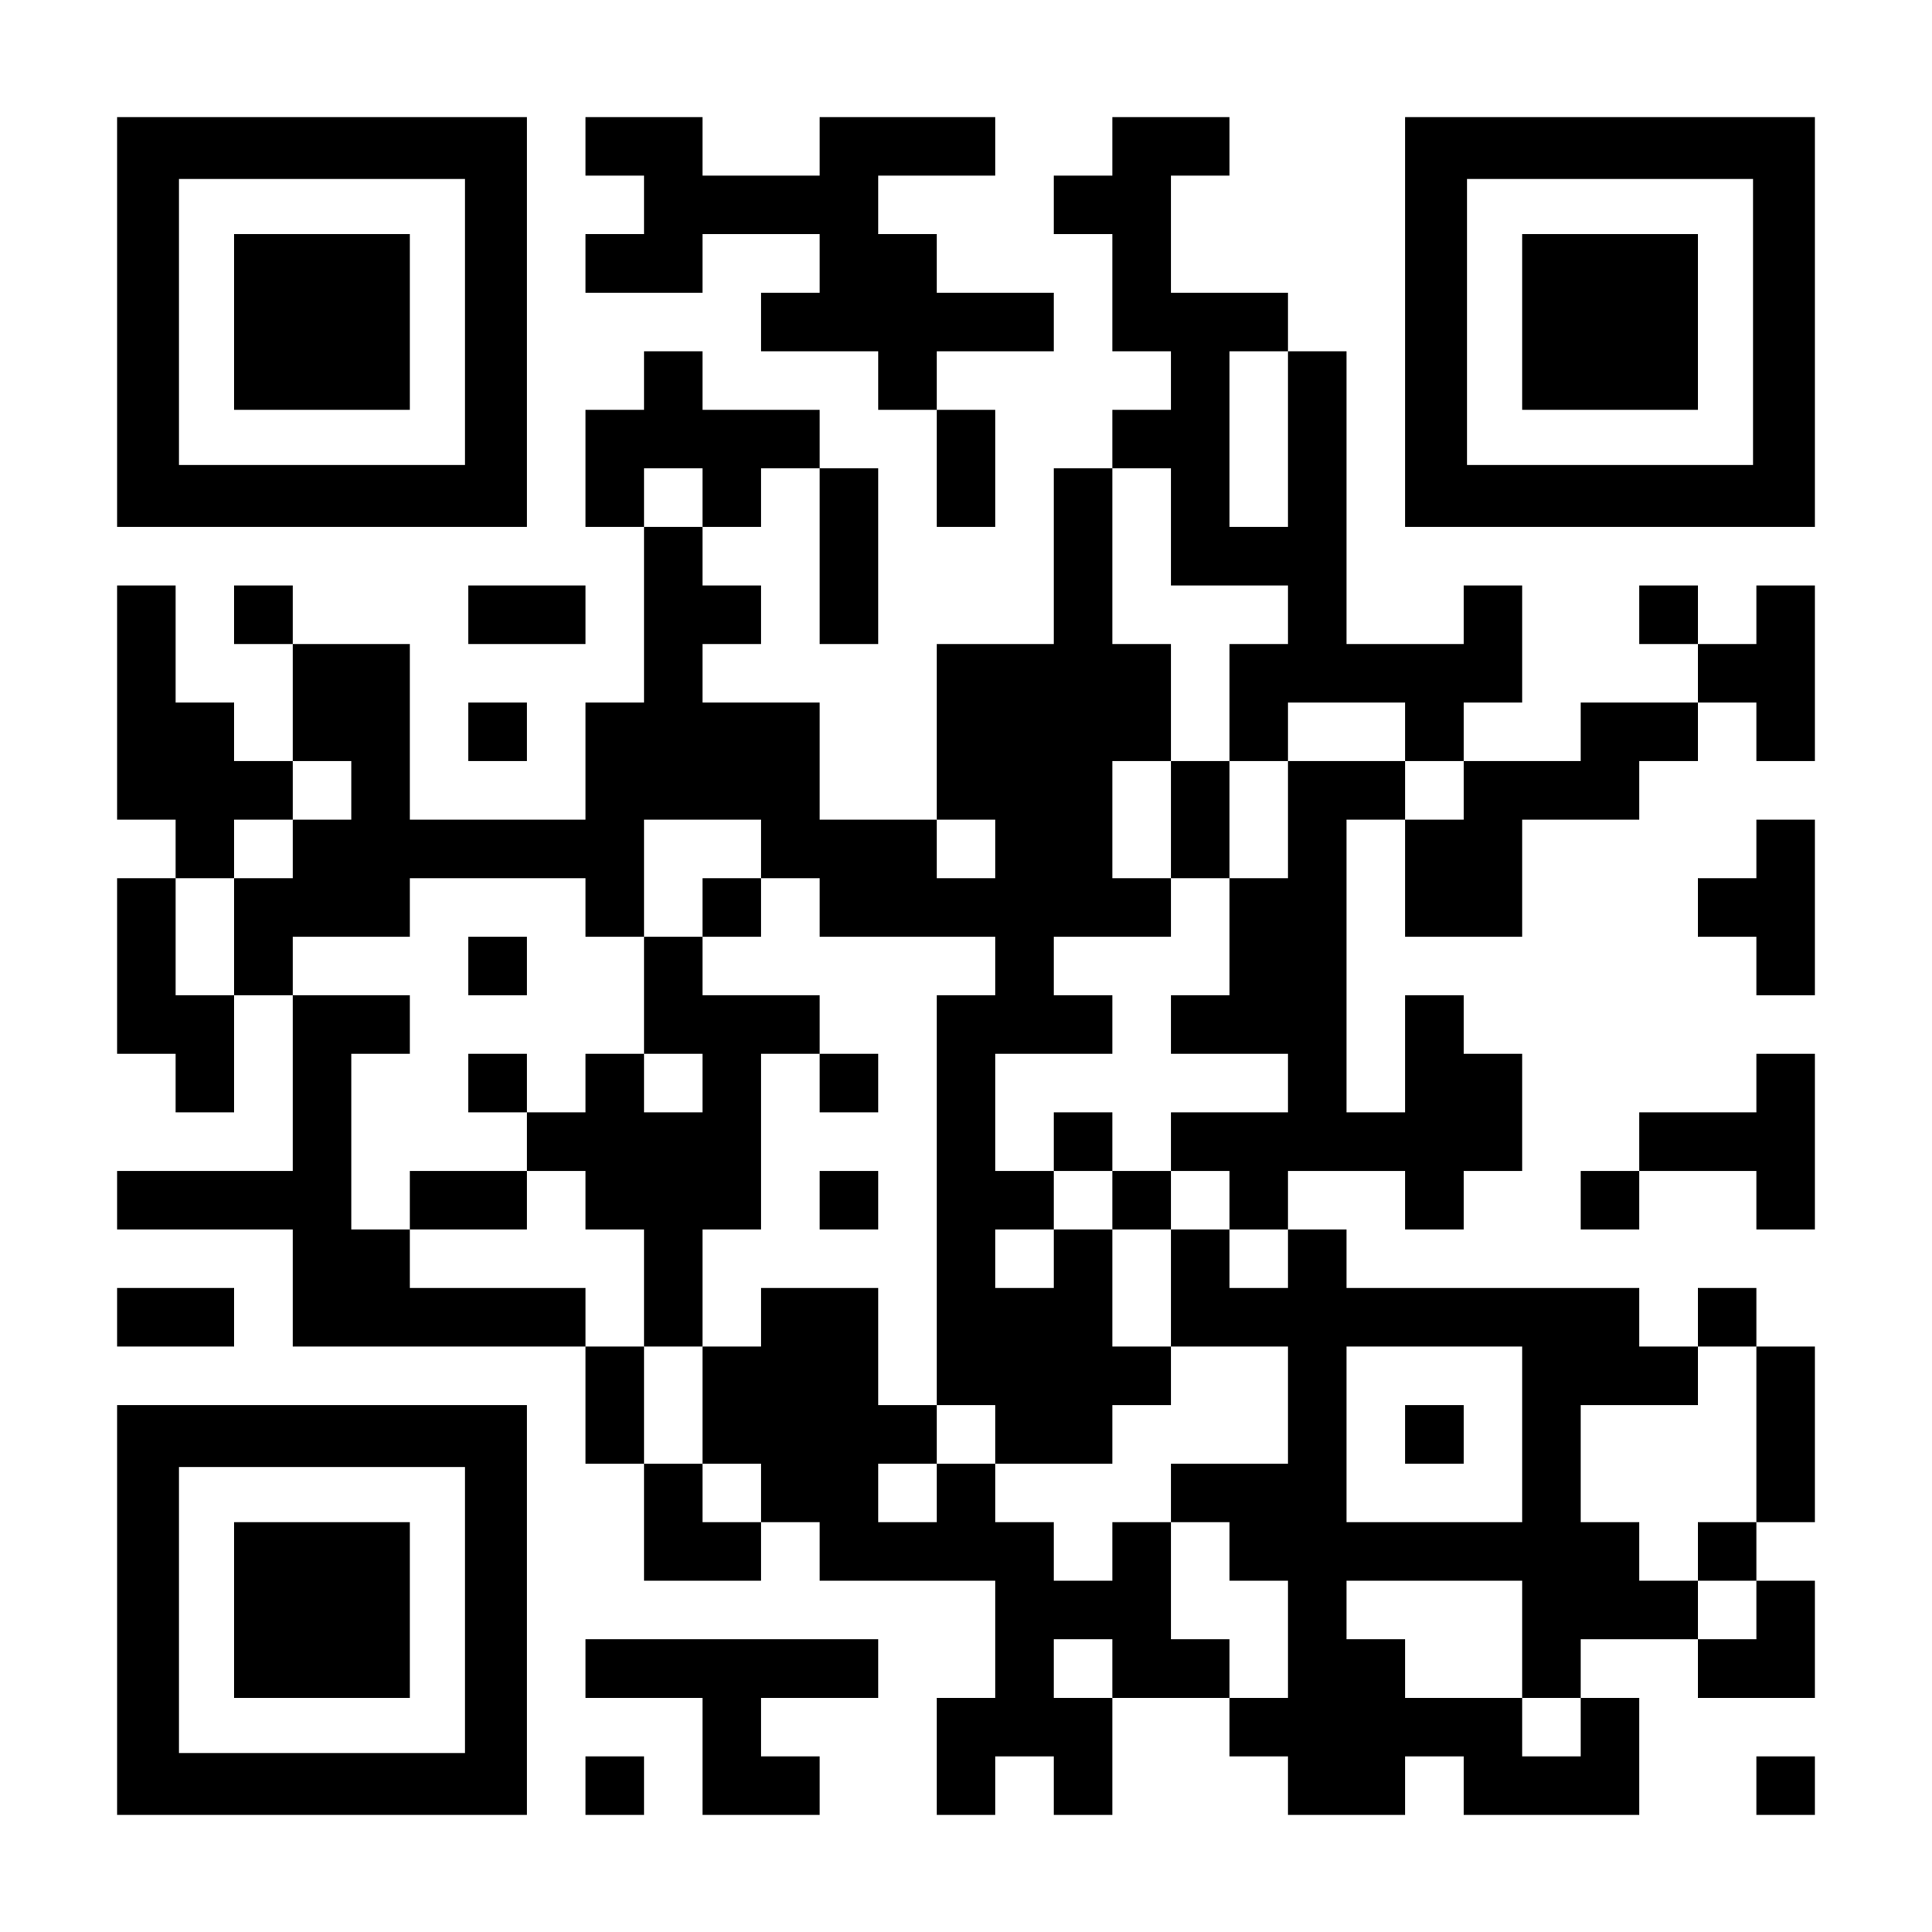 <?xml version="1.0" encoding="UTF-8" standalone="yes"?>
<svg version="1.0" xmlns="http://www.w3.org/2000/svg" width="1155px" height="1155px" viewBox="0 0 1155 1155" preserveAspectRatio="xMidYMid meet">
  <g transform="translate(0,1155) scale(0.1,-0.1)" fill="#000000" stroke="none">
    <path d="M700 9625 l0 -1225 1225 0 1225 0 0 1225 0 1225 -1225 0 -1225 0 0
-1225z m2080 0 l0 -855 -855 0 -855 0 0 855 0 855 855 0 855 0 0 -855z"/>
    <path d="M1400 9625 l0 -525 525 0 525 0 0 525 0 525 -525 0 -525 0 0 -525z"/>
    <path d="M3500 10675 l0 -175 175 0 175 0 0 -175 0 -175 -175 0 -175 0 0 -175
0 -175 350 0 350 0 0 175 0 175 350 0 350 0 0 -175 0 -175 -175 0 -175 0 0
-175 0 -175 350 0 350 0 0 -175 0 -175 175 0 175 0 0 -350 0 -350 175 0 175 0
0 350 0 350 -175 0 -175 0 0 175 0 175 350 0 350 0 0 175 0 175 -350 0 -350 0
0 175 0 175 -175 0 -175 0 0 175 0 175 350 0 350 0 0 175 0 175 -525 0 -525 0
0 -175 0 -175 -350 0 -350 0 0 175 0 175 -350 0 -350 0 0 -175z"/>
    <path d="M6650 10675 l0 -175 -175 0 -175 0 0 -175 0 -175 175 0 175 0 0 -350
0 -350 175 0 175 0 0 -175 0 -175 -175 0 -175 0 0 -175 0 -175 -175 0 -175 0
0 -525 0 -525 -350 0 -350 0 0 -525 0 -525 -350 0 -350 0 0 350 0 350 -350 0
-350 0 0 175 0 175 175 0 175 0 0 175 0 175 -175 0 -175 0 0 175 0 175 175 0
175 0 0 175 0 175 175 0 175 0 0 -525 0 -525 175 0 175 0 0 525 0 525 -175 0
-175 0 0 175 0 175 -350 0 -350 0 0 175 0 175 -175 0 -175 0 0 -175 0 -175
-175 0 -175 0 0 -350 0 -350 175 0 175 0 0 -525 0 -525 -175 0 -175 0 0 -350
0 -350 -525 0 -525 0 0 525 0 525 -350 0 -350 0 0 175 0 175 -175 0 -175 0 0
-175 0 -175 175 0 175 0 0 -350 0 -350 -175 0 -175 0 0 175 0 175 -175 0 -175
0 0 350 0 350 -175 0 -175 0 0 -700 0 -700 175 0 175 0 0 -175 0 -175 -175 0
-175 0 0 -525 0 -525 175 0 175 0 0 -175 0 -175 175 0 175 0 0 350 0 350 175
0 175 0 0 -525 0 -525 -525 0 -525 0 0 -175 0 -175 525 0 525 0 0 -350 0 -350
875 0 875 0 0 -350 0 -350 175 0 175 0 0 -350 0 -350 350 0 350 0 0 175 0 175
175 0 175 0 0 -175 0 -175 525 0 525 0 0 -350 0 -350 -175 0 -175 0 0 -350 0
-350 175 0 175 0 0 175 0 175 175 0 175 0 0 -175 0 -175 175 0 175 0 0 350 0
350 350 0 350 0 0 -175 0 -175 175 0 175 0 0 -175 0 -175 350 0 350 0 0 175 0
175 175 0 175 0 0 -175 0 -175 525 0 525 0 0 350 0 350 -175 0 -175 0 0 175 0
175 350 0 350 0 0 -175 0 -175 350 0 350 0 0 350 0 350 -175 0 -175 0 0 175 0
175 175 0 175 0 0 525 0 525 -175 0 -175 0 0 175 0 175 -175 0 -175 0 0 -175
0 -175 -175 0 -175 0 0 175 0 175 -875 0 -875 0 0 175 0 175 -175 0 -175 0 0
175 0 175 350 0 350 0 0 -175 0 -175 175 0 175 0 0 175 0 175 175 0 175 0 0
350 0 350 -175 0 -175 0 0 175 0 175 -175 0 -175 0 0 -350 0 -350 -175 0 -175
0 0 875 0 875 175 0 175 0 0 -350 0 -350 350 0 350 0 0 350 0 350 350 0 350 0
0 175 0 175 175 0 175 0 0 175 0 175 175 0 175 0 0 -175 0 -175 175 0 175 0 0
525 0 525 -175 0 -175 0 0 -175 0 -175 -175 0 -175 0 0 175 0 175 -175 0 -175
0 0 -175 0 -175 175 0 175 0 0 -175 0 -175 -350 0 -350 0 0 -175 0 -175 -350
0 -350 0 0 175 0 175 175 0 175 0 0 350 0 350 -175 0 -175 0 0 -175 0 -175
-350 0 -350 0 0 875 0 875 -175 0 -175 0 0 175 0 175 -350 0 -350 0 0 350 0
350 175 0 175 0 0 175 0 175 -350 0 -350 0 0 -175z m1050 -1750 l0 -525 -175
0 -175 0 0 525 0 525 175 0 175 0 0 -525z m-3500 -350 l0 -175 -175 0 -175 0
0 175 0 175 175 0 175 0 0 -175z m2800 -175 l0 -350 350 0 350 0 0 -175 0
-175 -175 0 -175 0 0 -350 0 -350 175 0 175 0 0 175 0 175 350 0 350 0 0 -175
0 -175 175 0 175 0 0 -175 0 -175 -175 0 -175 0 0 175 0 175 -350 0 -350 0 0
-350 0 -350 -175 0 -175 0 0 -350 0 -350 -175 0 -175 0 0 -175 0 -175 350 0
350 0 0 -175 0 -175 -350 0 -350 0 0 -175 0 -175 175 0 175 0 0 -175 0 -175
175 0 175 0 0 -175 0 -175 -175 0 -175 0 0 175 0 175 -175 0 -175 0 0 -350 0
-350 350 0 350 0 0 -350 0 -350 -350 0 -350 0 0 -175 0 -175 175 0 175 0 0
-175 0 -175 175 0 175 0 0 -350 0 -350 -175 0 -175 0 0 175 0 175 -175 0 -175
0 0 350 0 350 -175 0 -175 0 0 -175 0 -175 -175 0 -175 0 0 175 0 175 -175 0
-175 0 0 175 0 175 -175 0 -175 0 0 -175 0 -175 -175 0 -175 0 0 175 0 175
175 0 175 0 0 175 0 175 -175 0 -175 0 0 350 0 350 -350 0 -350 0 0 -175 0
-175 -175 0 -175 0 0 -350 0 -350 175 0 175 0 0 -175 0 -175 -175 0 -175 0 0
175 0 175 -175 0 -175 0 0 350 0 350 -175 0 -175 0 0 175 0 175 -525 0 -525 0
0 175 0 175 -175 0 -175 0 0 525 0 525 175 0 175 0 0 175 0 175 -350 0 -350 0
0 175 0 175 350 0 350 0 0 175 0 175 525 0 525 0 0 -175 0 -175 175 0 175 0 0
350 0 350 350 0 350 0 0 -175 0 -175 175 0 175 0 0 -175 0 -175 525 0 525 0 0
-175 0 -175 -175 0 -175 0 0 -1225 0 -1225 175 0 175 0 0 -175 0 -175 350 0
350 0 0 175 0 175 175 0 175 0 0 175 0 175 -175 0 -175 0 0 350 0 350 -175 0
-175 0 0 -175 0 -175 -175 0 -175 0 0 175 0 175 175 0 175 0 0 175 0 175 -175
0 -175 0 0 350 0 350 350 0 350 0 0 175 0 175 -175 0 -175 0 0 175 0 175 350
0 350 0 0 175 0 175 -175 0 -175 0 0 350 0 350 175 0 175 0 0 350 0 350 -175
0 -175 0 0 525 0 525 175 0 175 0 0 -350z m-4900 -1575 l0 -175 -175 0 -175 0
0 -175 0 -175 -175 0 -175 0 0 -350 0 -350 -175 0 -175 0 0 350 0 350 175 0
175 0 0 175 0 175 175 0 175 0 0 175 0 175 175 0 175 0 0 -175z m3850 -350 l0
-175 -175 0 -175 0 0 175 0 175 175 0 175 0 0 -175z m3150 -3500 l0 -525 -525
0 -525 0 0 525 0 525 525 0 525 0 0 -525z m1400 0 l0 -525 -175 0 -175 0 0
-175 0 -175 175 0 175 0 0 -175 0 -175 -175 0 -175 0 0 175 0 175 -175 0 -175
0 0 175 0 175 -175 0 -175 0 0 350 0 350 350 0 350 0 0 175 0 175 175 0 175 0
0 -525z m-1400 -1225 l0 -350 175 0 175 0 0 -175 0 -175 -175 0 -175 0 0 175
0 175 -350 0 -350 0 0 175 0 175 -175 0 -175 0 0 175 0 175 525 0 525 0 0
-350z m-2450 -175 l0 -175 -175 0 -175 0 0 175 0 175 175 0 175 0 0 -175z"/>
    <path d="M7000 6650 l0 -350 175 0 175 0 0 350 0 350 -175 0 -175 0 0 -350z"/>
    <path d="M4200 6125 l0 -175 -175 0 -175 0 0 -350 0 -350 -175 0 -175 0 0
-175 0 -175 -175 0 -175 0 0 175 0 175 -175 0 -175 0 0 -175 0 -175 175 0 175
0 0 -175 0 -175 -350 0 -350 0 0 -175 0 -175 350 0 350 0 0 175 0 175 175 0
175 0 0 -175 0 -175 175 0 175 0 0 -350 0 -350 175 0 175 0 0 350 0 350 175 0
175 0 0 525 0 525 175 0 175 0 0 -175 0 -175 175 0 175 0 0 175 0 175 -175 0
-175 0 0 175 0 175 -350 0 -350 0 0 175 0 175 175 0 175 0 0 175 0 175 -175 0
-175 0 0 -175z m0 -1050 l0 -175 -175 0 -175 0 0 175 0 175 175 0 175 0 0
-175z"/>
    <path d="M2800 5775 l0 -175 175 0 175 0 0 175 0 175 -175 0 -175 0 0 -175z"/>
    <path d="M6300 4725 l0 -175 175 0 175 0 0 -175 0 -175 175 0 175 0 0 175 0
175 -175 0 -175 0 0 175 0 175 -175 0 -175 0 0 -175z"/>
    <path d="M4900 4375 l0 -175 175 0 175 0 0 175 0 175 -175 0 -175 0 0 -175z"/>
    <path d="M8400 2975 l0 -175 175 0 175 0 0 175 0 175 -175 0 -175 0 0 -175z"/>
    <path d="M8400 9625 l0 -1225 1225 0 1225 0 0 1225 0 1225 -1225 0 -1225 0 0
-1225z m2080 0 l0 -855 -855 0 -855 0 0 855 0 855 855 0 855 0 0 -855z"/>
    <path d="M9100 9625 l0 -525 525 0 525 0 0 525 0 525 -525 0 -525 0 0 -525z"/>
    <path d="M2800 7875 l0 -175 350 0 350 0 0 175 0 175 -350 0 -350 0 0 -175z"/>
    <path d="M2800 7175 l0 -175 175 0 175 0 0 175 0 175 -175 0 -175 0 0 -175z"/>
    <path d="M10500 6475 l0 -175 -175 0 -175 0 0 -175 0 -175 175 0 175 0 0 -175
0 -175 175 0 175 0 0 525 0 525 -175 0 -175 0 0 -175z"/>
    <path d="M10500 5075 l0 -175 -350 0 -350 0 0 -175 0 -175 -175 0 -175 0 0
-175 0 -175 175 0 175 0 0 175 0 175 350 0 350 0 0 -175 0 -175 175 0 175 0 0
525 0 525 -175 0 -175 0 0 -175z"/>
    <path d="M700 3675 l0 -175 350 0 350 0 0 175 0 175 -350 0 -350 0 0 -175z"/>
    <path d="M700 1925 l0 -1225 1225 0 1225 0 0 1225 0 1225 -1225 0 -1225 0 0
-1225z m2080 0 l0 -855 -855 0 -855 0 0 855 0 855 855 0 855 0 0 -855z"/>
    <path d="M1400 1925 l0 -525 525 0 525 0 0 525 0 525 -525 0 -525 0 0 -525z"/>
    <path d="M3500 1575 l0 -175 350 0 350 0 0 -350 0 -350 350 0 350 0 0 175 0
175 -175 0 -175 0 0 175 0 175 350 0 350 0 0 175 0 175 -875 0 -875 0 0 -175z"/>
    <path d="M3500 875 l0 -175 175 0 175 0 0 175 0 175 -175 0 -175 0 0 -175z"/>
    <path d="M10500 875 l0 -175 175 0 175 0 0 175 0 175 -175 0 -175 0 0 -175z"/>
  </g>
</svg>